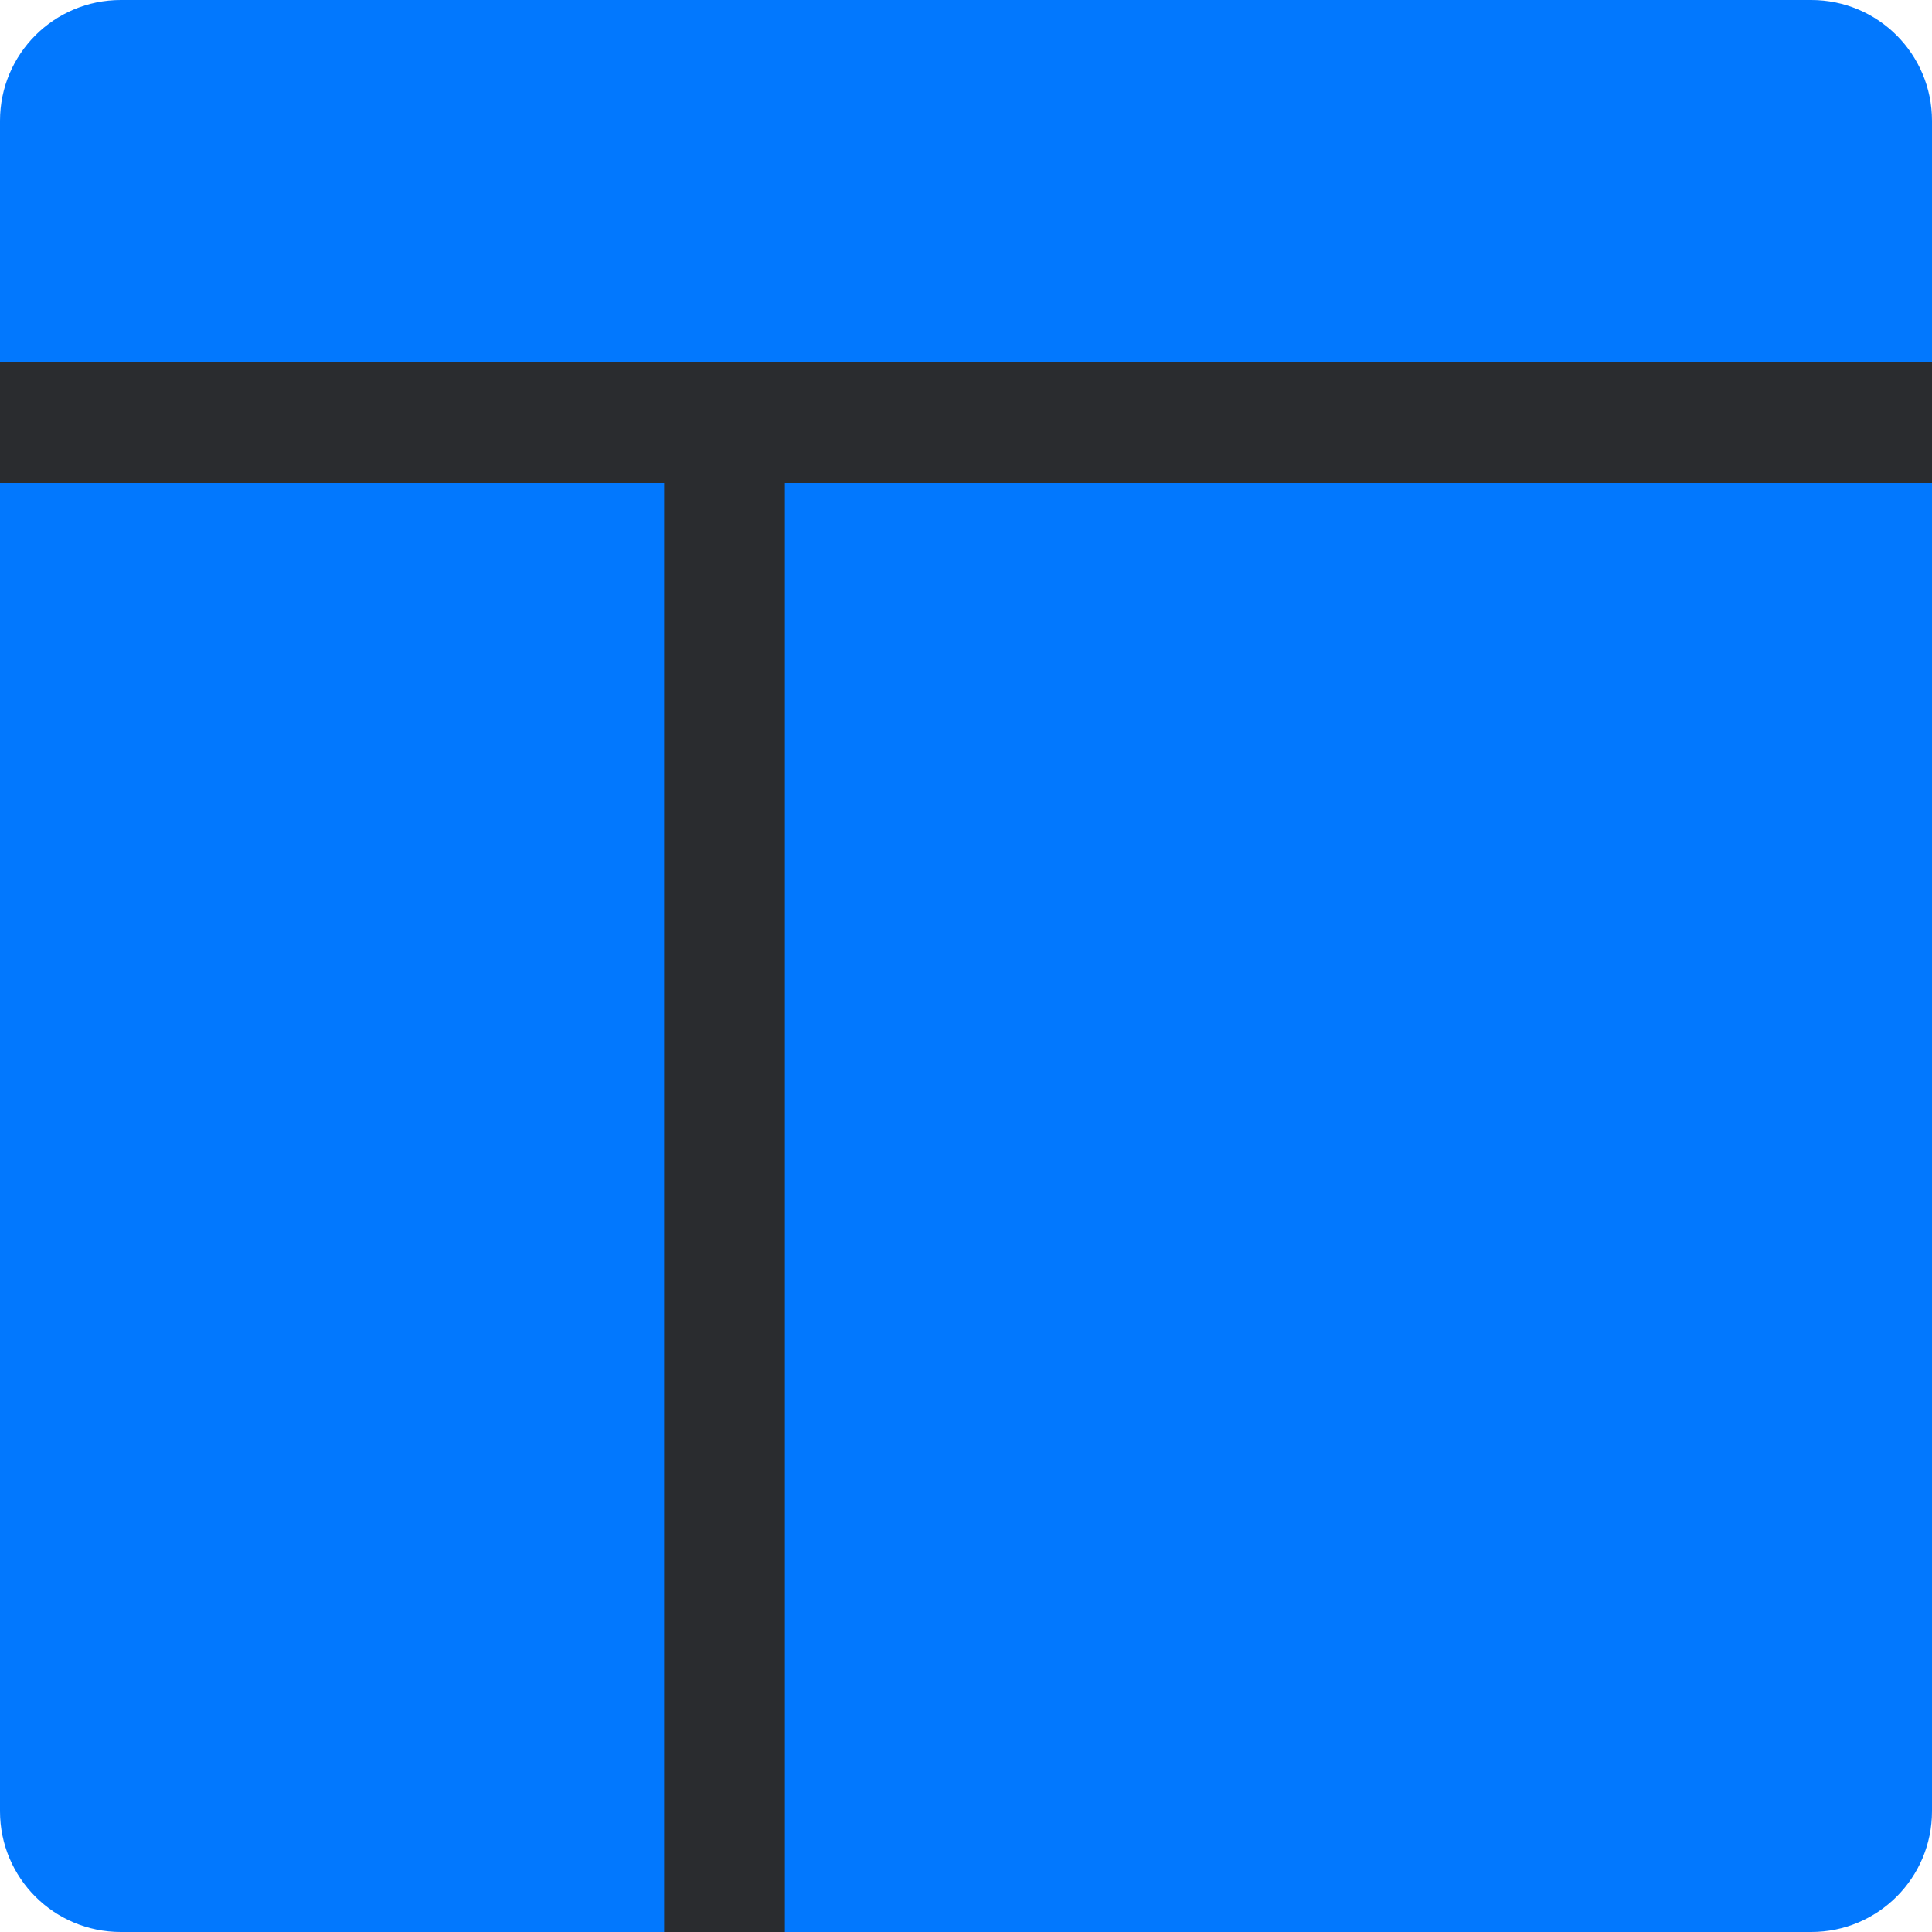 <svg width="32" height="32" viewBox="0 0 32 32" fill="none" xmlns="http://www.w3.org/2000/svg">
<path d="M0 2C0 0.895 0.895 0 2 0H30C31.105 0 32 0.895 32 2V30C32 31.105 31.105 32 30 32H2C0.895 32 0 31.105 0 30V2Z" fill="#0278FE"/>
<path d="M32 6H0V8H32V6Z" fill="#2A2C2F"/>
<path d="M13 6H11V32H13V6Z" fill="#2A2C2F"/>
</svg>
